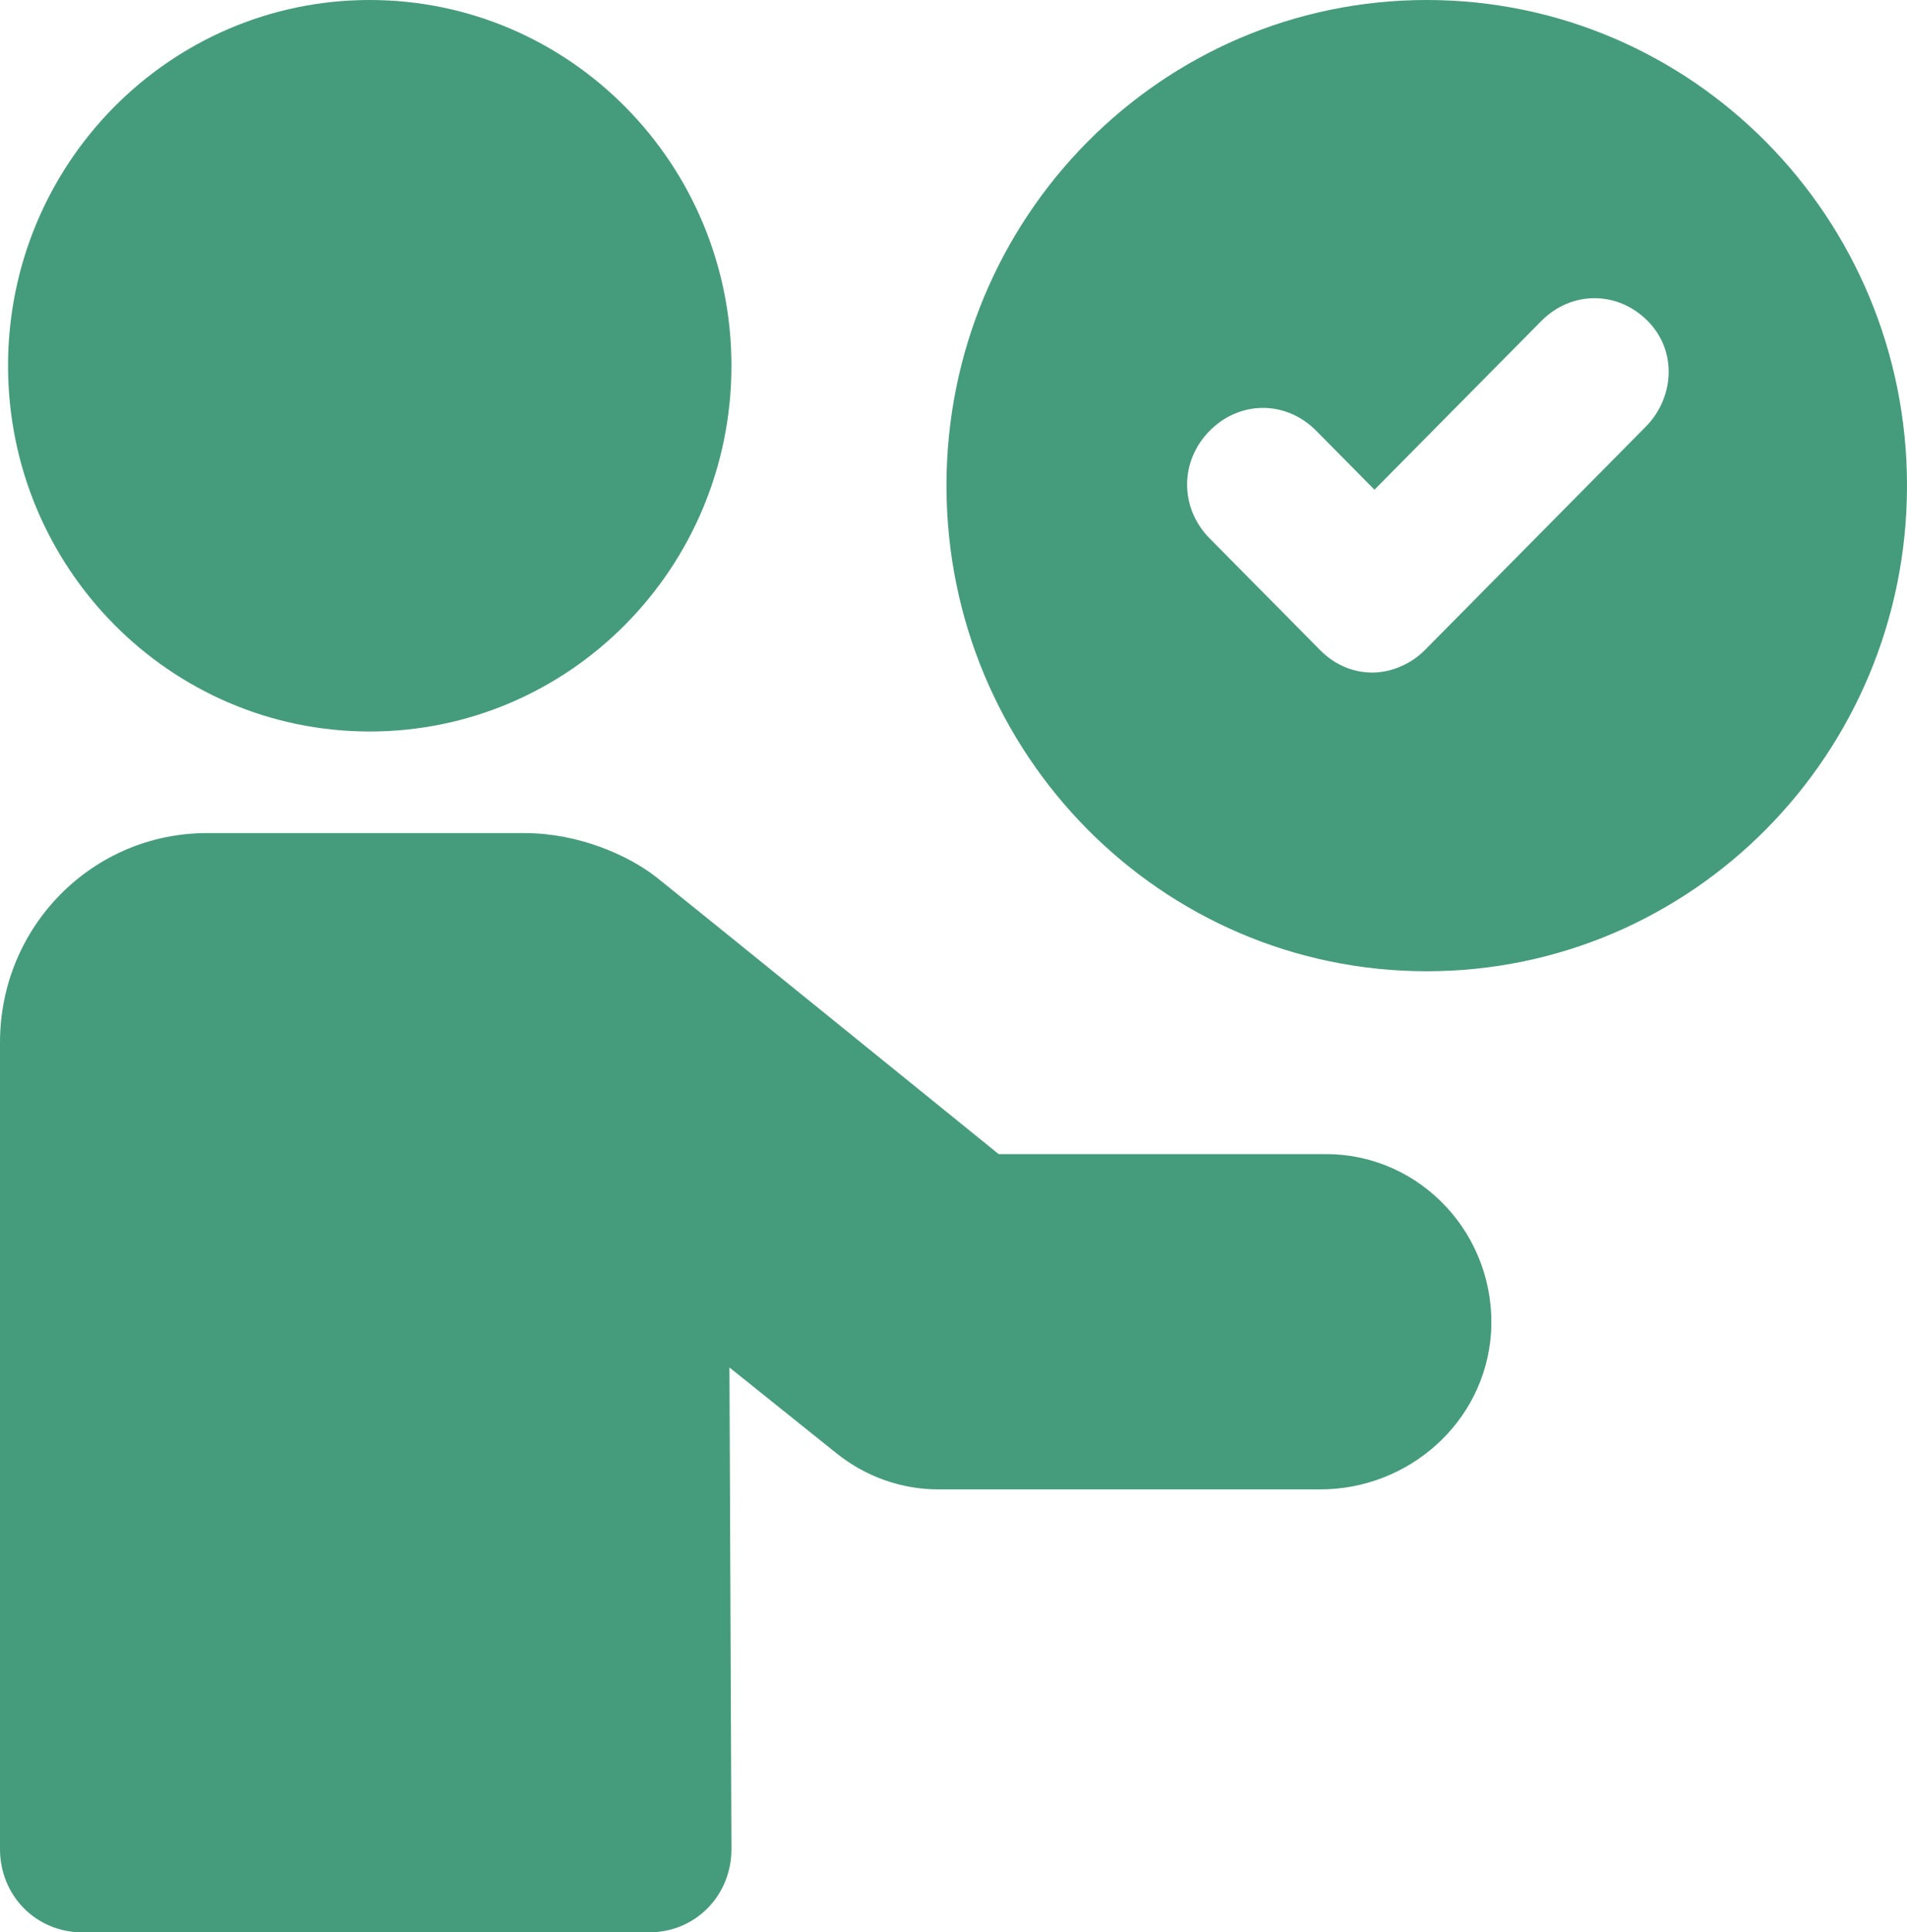 <svg width="77" height="78" viewBox="0 0 77 78" fill="none" xmlns="http://www.w3.org/2000/svg">
<path d="M57.608 0C46.898 0 38.216 8.776 38.216 19.602C38.216 30.429 46.898 39.205 57.608 39.205C68.318 39.205 77 30.429 77 19.602C77 8.776 68.318 0 57.608 0ZM66.452 17.224L57.527 26.246C56.959 26.82 56.148 27.148 55.417 27.148C54.606 27.148 53.876 26.82 53.308 26.246L48.845 21.735C47.628 20.505 47.628 18.618 48.845 17.388C50.062 16.158 51.928 16.158 53.145 17.388L55.498 19.767L62.233 12.959C63.45 11.729 65.316 11.729 66.533 12.959C67.75 14.189 67.588 16.076 66.452 17.224Z" fill="#459C7C"/>
<path d="M14.929 29.527C22.995 29.527 29.534 22.917 29.534 14.763C29.534 6.61 22.995 0 14.929 0C6.863 0 0.325 6.61 0.325 14.763C0.325 22.917 6.863 29.527 14.929 29.527Z" fill="#459C7C"/>
<path d="M53.551 46.587H40.326C40.326 46.587 27.668 36.334 26.532 35.432C25.396 34.53 23.368 33.628 21.177 33.628H8.357C3.732 33.628 0 37.401 0 42.076V74.637C0 76.524 1.46 78 3.327 78H26.208C28.074 78 29.534 76.524 29.534 74.637L29.453 55.199L33.753 58.644C34.971 59.628 36.431 60.12 37.892 60.12H53.308C56.878 60.12 59.961 57.413 60.204 53.804C60.448 49.867 57.365 46.587 53.551 46.587Z" fill="#459C7C"/>
</svg>
